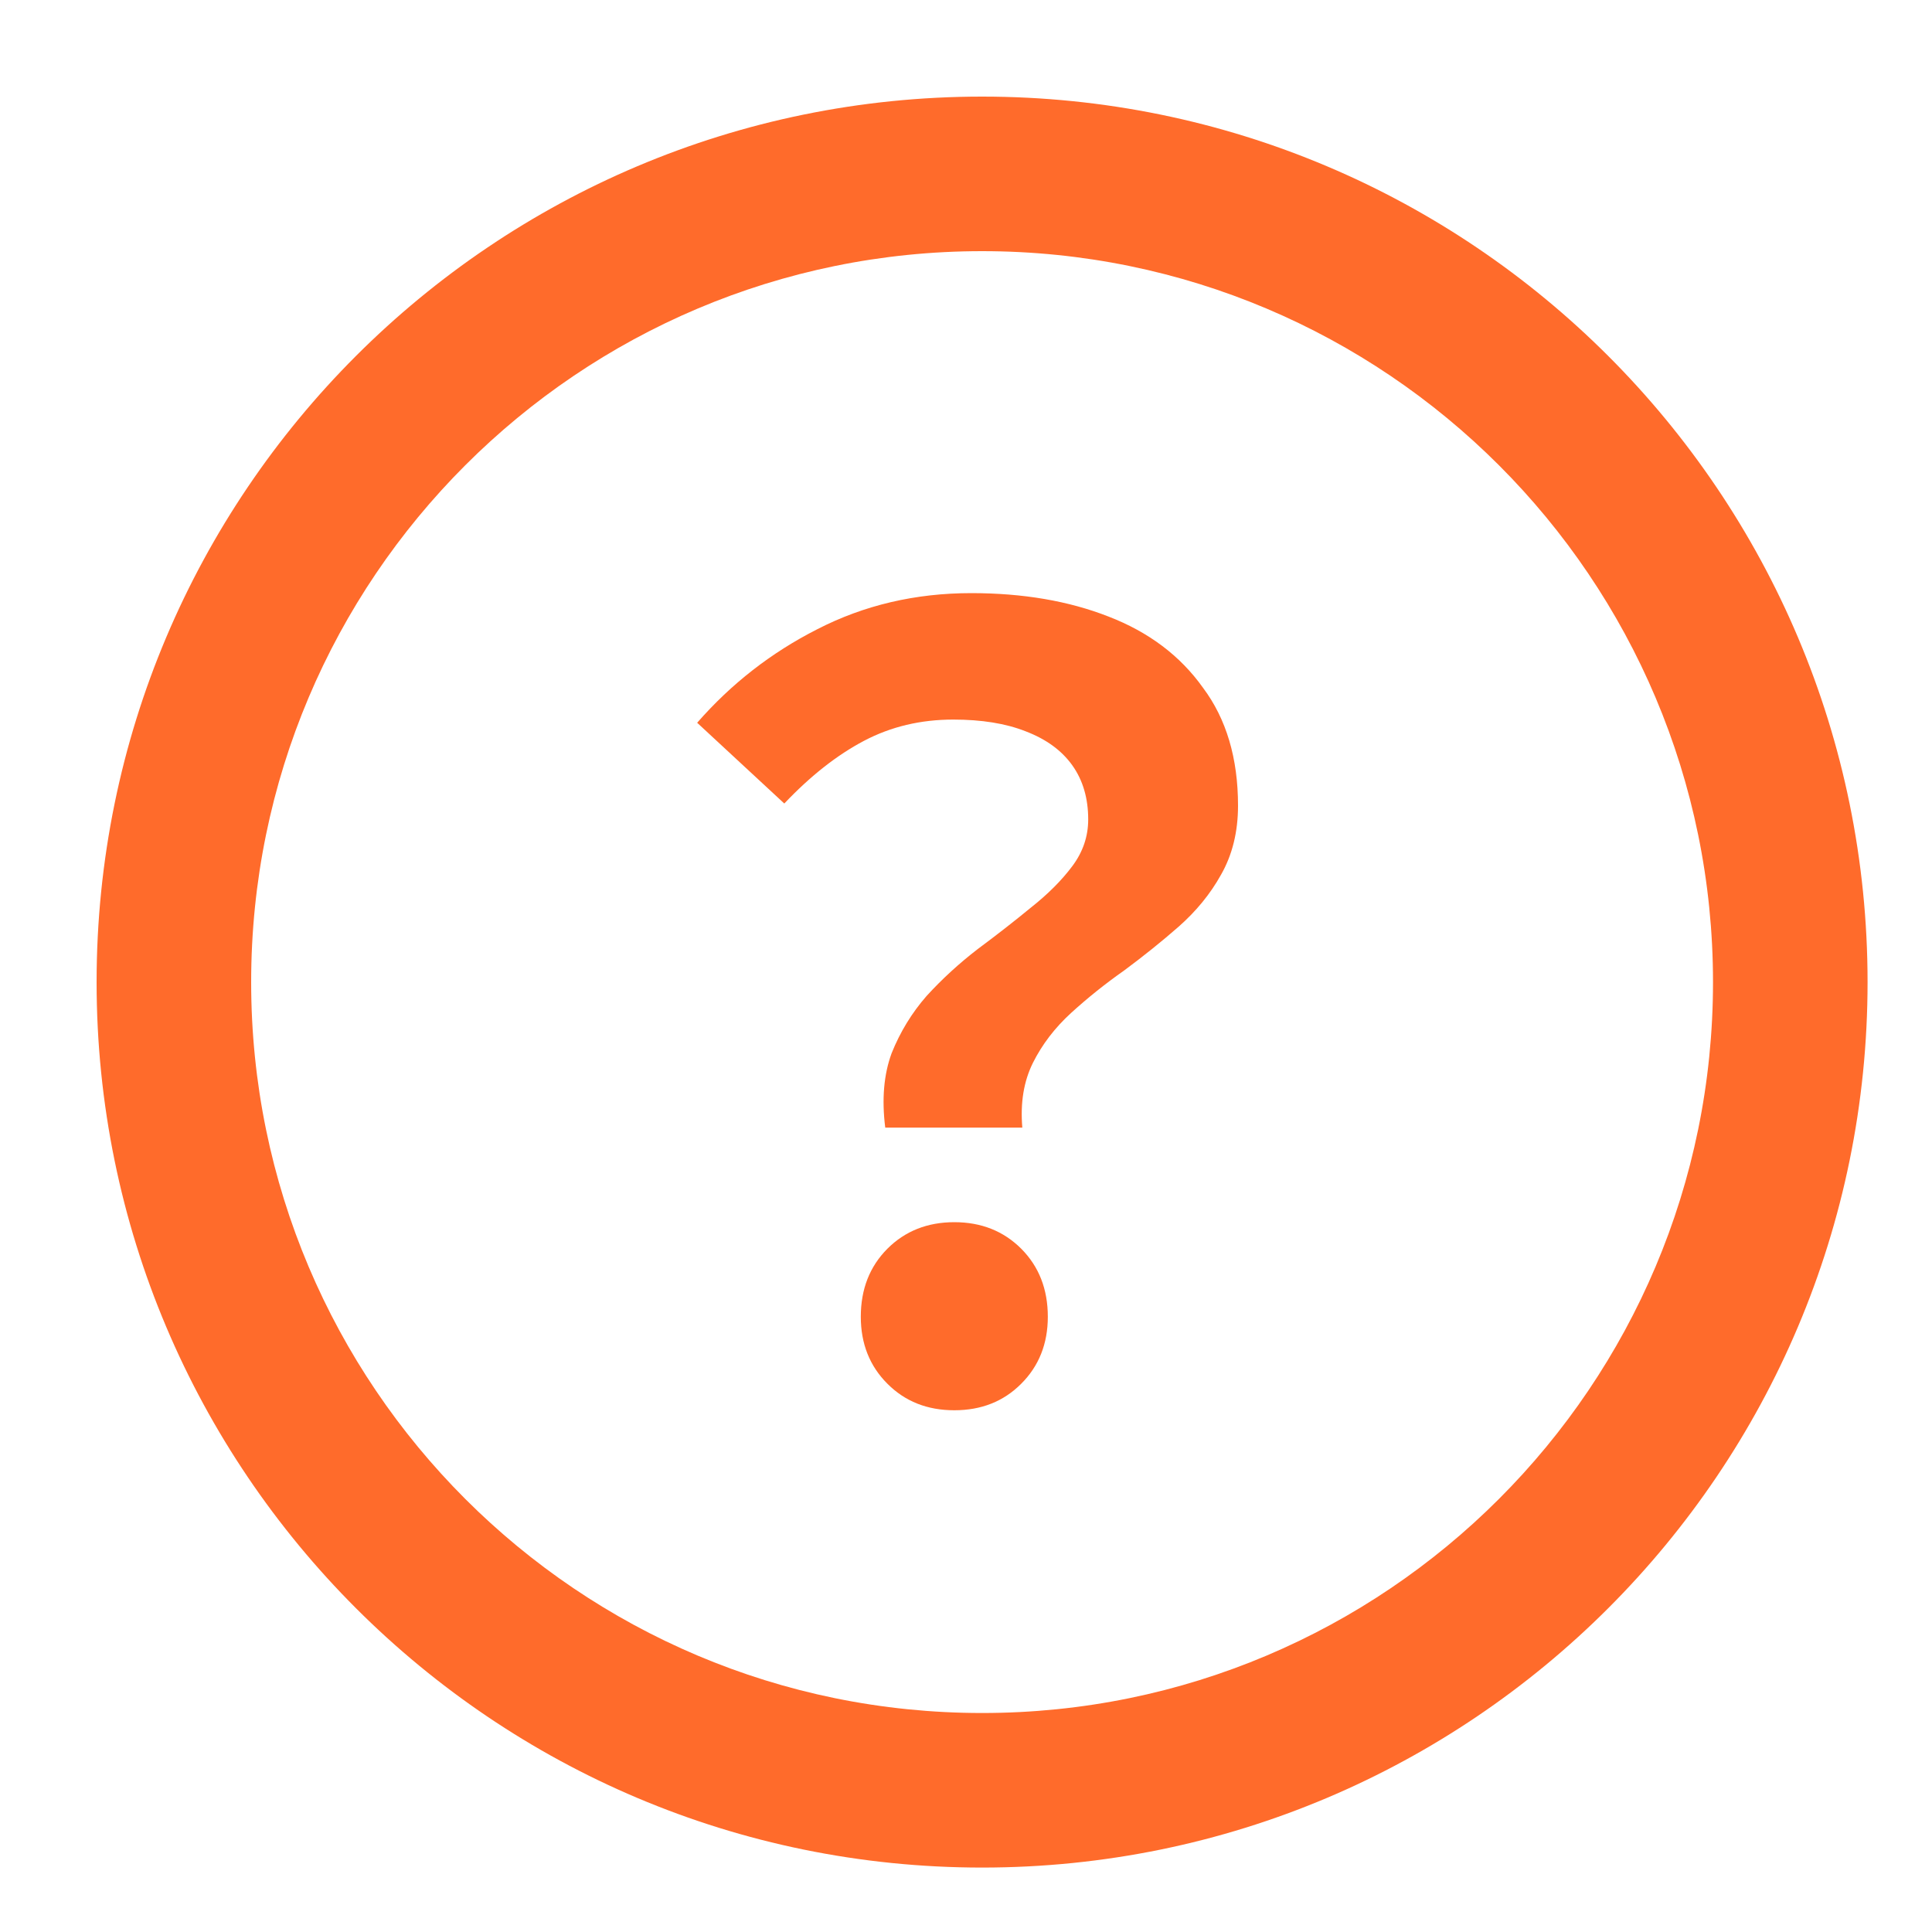 <svg width="20" height="20" viewBox="0 0 20 20" fill="none" xmlns="http://www.w3.org/2000/svg">
<path fill-rule="evenodd" clip-rule="evenodd" d="M10.167 17.733C14.346 17.733 17.733 14.346 17.733 10.167C17.733 5.988 14.346 2.6 10.167 2.6C5.988 2.6 2.6 5.988 2.6 10.167C2.6 14.346 5.988 17.733 10.167 17.733ZM10.167 19.333C15.229 19.333 19.333 15.229 19.333 10.167C19.333 5.104 15.229 1 10.167 1C5.104 1 1 5.104 1 10.167C1 15.229 5.104 19.333 10.167 19.333Z" fill="#FF6B2B"/>
<path d="M9.164 11.673C9.127 11.38 9.149 11.123 9.23 10.903C9.318 10.683 9.439 10.485 9.593 10.309C9.754 10.133 9.93 9.972 10.121 9.825C10.319 9.678 10.502 9.535 10.671 9.396C10.847 9.257 10.99 9.114 11.1 8.967C11.21 8.82 11.265 8.659 11.265 8.483C11.265 8.263 11.21 8.076 11.1 7.922C10.99 7.768 10.829 7.651 10.616 7.57C10.411 7.489 10.161 7.449 9.868 7.449C9.531 7.449 9.223 7.522 8.944 7.669C8.665 7.816 8.39 8.032 8.119 8.318L7.217 7.482C7.569 7.079 7.983 6.756 8.46 6.514C8.944 6.265 9.476 6.14 10.055 6.14C10.59 6.14 11.063 6.221 11.474 6.382C11.892 6.543 12.218 6.789 12.453 7.119C12.695 7.442 12.816 7.849 12.816 8.34C12.816 8.611 12.757 8.85 12.64 9.055C12.53 9.253 12.383 9.433 12.2 9.594C12.024 9.748 11.837 9.898 11.639 10.045C11.441 10.184 11.258 10.331 11.089 10.485C10.92 10.639 10.788 10.812 10.693 11.002C10.598 11.193 10.561 11.416 10.583 11.673H9.164ZM9.879 14.599C9.6 14.599 9.369 14.508 9.186 14.324C9.003 14.141 8.911 13.91 8.911 13.631C8.911 13.345 9.003 13.111 9.186 12.927C9.369 12.744 9.6 12.652 9.879 12.652C10.158 12.652 10.389 12.744 10.572 12.927C10.755 13.111 10.847 13.345 10.847 13.631C10.847 13.91 10.755 14.141 10.572 14.324C10.389 14.508 10.158 14.599 9.879 14.599Z" fill="#FF6B2B"/>
</svg>
